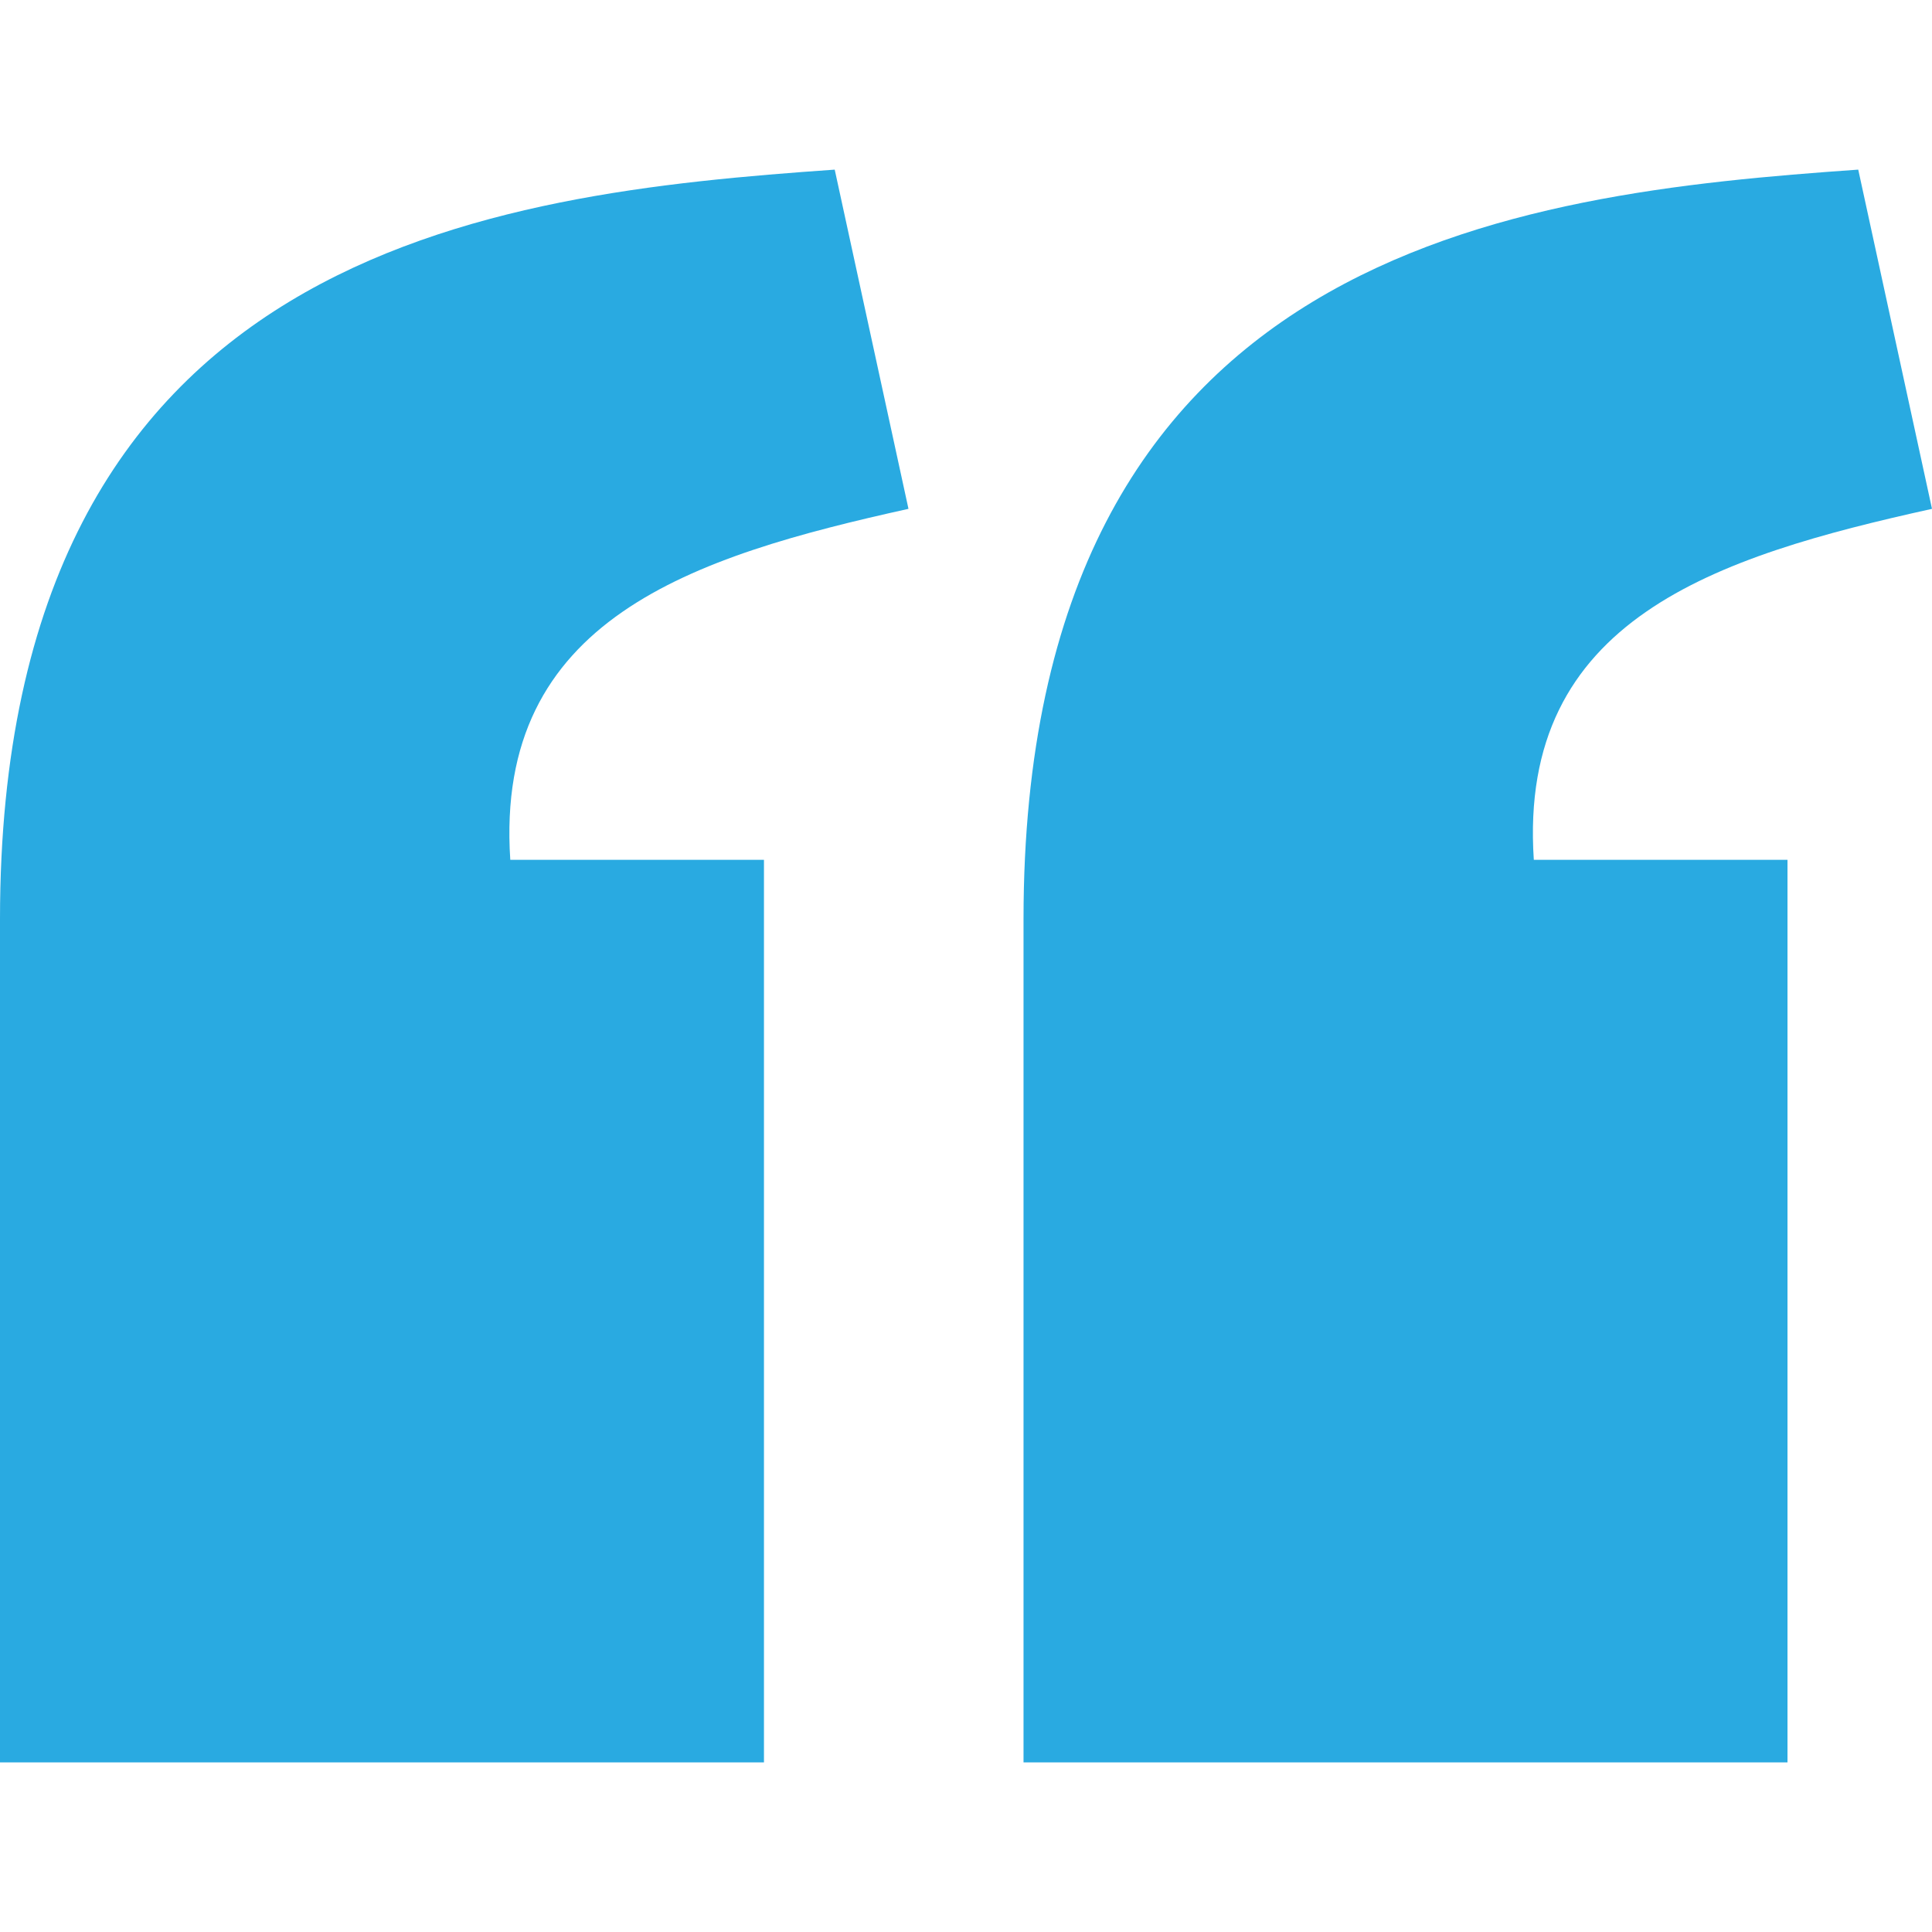 <svg width="40" height="40" viewBox="0 0 40 40" fill="none" xmlns="http://www.w3.org/2000/svg">
<g id="el:quotes" clip-path="url(#clip0_2020_1925)">
<path id="Vector" d="M17.282 3.512C10.194 4.01 0.006 5.141 0 19.023V36.489H15.817V17.802H10.565C10.232 12.812 14.341 11.524 18.809 10.535L17.282 3.512ZM38.473 3.512C31.385 4.01 21.196 5.141 21.191 19.023V36.489H37.008V17.802H31.756C31.423 12.812 35.532 11.524 40 10.535L38.473 3.512Z" fill="#29AAE1"/>
</g>
<defs>
<clipPath id="clip0_2020_1925">
<rect width="40" height="40" fill="white"/>
</clipPath>
</defs>
</svg>
